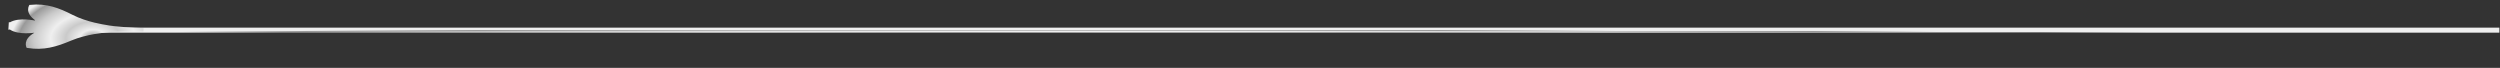 <svg width="995" height="27" viewBox="0 0 995 27" fill="none" xmlns="http://www.w3.org/2000/svg">
<rect x="0" y="0" width="995" height="27" fill="#333333" stroke="none"/>
<line x1="14.75" y1="12" x2="994.75" y2="12" stroke="url(#paint0_angular_1_78586)" stroke-width="2"/>
<path d="M4.193 11.326L4.115 11.273L4.016 11.254L3.973 11.246L3.886 11.23L3.859 11.234L3.977 9.402L4.039 9.414L4.241 9.296C5.916 8.316 8.318 8.142 10.403 8.252C11.428 8.306 12.342 8.426 13 8.533C13.328 8.587 13.592 8.636 13.773 8.673C13.863 8.691 13.932 8.706 13.979 8.716L14.03 8.727L14.043 8.73L14.046 8.731L14.046 8.731L14.046 8.731C14.046 8.731 14.046 8.731 14.046 8.73L14.603 7.871C12.249 6.31 11.709 4.842 11.689 3.835C11.679 3.325 11.802 2.908 11.924 2.623C11.955 2.55 11.986 2.485 12.015 2.43C18.474 1.802 23.21 3.566 28.739 6.4C31.603 7.868 34.886 8.859 37.442 9.482C38.722 9.794 39.825 10.015 40.608 10.158C41 10.23 41.312 10.282 41.528 10.316C41.635 10.334 41.718 10.346 41.775 10.355L41.84 10.364L41.844 10.365C45.721 11.197 53.66 11.572 56.609 11.675L56.58 12.053C55.156 12.028 52.707 11.994 50.106 12.023C47.13 12.056 43.916 12.171 41.815 12.485L41.813 12.485L41.747 12.491C41.689 12.496 41.605 12.504 41.496 12.514C41.277 12.536 40.96 12.569 40.56 12.617C39.761 12.713 38.634 12.867 37.315 13.103C34.684 13.573 31.264 14.369 28.169 15.674L28.169 15.674C22.279 18.161 17.348 19.629 10.958 18.598C10.927 18.523 10.891 18.423 10.858 18.302C10.775 17.998 10.713 17.569 10.795 17.064C10.953 16.089 11.664 14.71 14.163 13.338L13.934 12.477C13.934 12.476 13.934 12.476 13.934 12.476L13.934 12.476L13.934 12.476L13.931 12.477L13.919 12.479L13.866 12.487C13.819 12.494 13.749 12.505 13.657 12.517C13.473 12.543 13.206 12.577 12.873 12.611C12.206 12.678 11.283 12.745 10.257 12.739C8.184 12.728 5.783 12.423 4.193 11.326Z" fill="url(#paint1_angular_1_78586)" stroke="url(#paint2_angular_1_78586)"/>
<defs>
<radialGradient id="paint0_angular_1_78586" cx="0" cy="0" r="1" gradientUnits="userSpaceOnUse" gradientTransform="translate(504.75 13.353) rotate(0.076) scale(490 1.656)">
<stop stop-color="#999999"/>
<stop offset="0.135" stop-color="#EFEFEF"/>
<stop offset="0.29" stop-color="#CACACA"/>
<stop offset="0.455" stop-color="#EFEFEF"/>
<stop offset="0.64" stop-color="#CACACA"/>
<stop offset="0.8" stop-color="#999999"/>
<stop offset="0.89" stop-color="#EFEFEF"/>
</radialGradient>
<radialGradient id="paint1_angular_1_78586" cx="0" cy="0" r="1" gradientUnits="userSpaceOnUse" gradientTransform="translate(36.81 14.679) rotate(176.163) scale(36.642 21.298)">
<stop stop-color="#999999"/>
<stop offset="0.135" stop-color="#EFEFEF"/>
<stop offset="0.29" stop-color="#CACACA"/>
<stop offset="0.455" stop-color="#EFEFEF"/>
<stop offset="0.64" stop-color="#CACACA"/>
<stop offset="0.8" stop-color="#999999"/>
<stop offset="0.89" stop-color="#EFEFEF"/>
</radialGradient>
<radialGradient id="paint2_angular_1_78586" cx="0" cy="0" r="1" gradientUnits="userSpaceOnUse" gradientTransform="translate(36.81 14.679) rotate(176.163) scale(36.642 21.298)">
<stop stop-color="#999999"/>
<stop offset="0.135" stop-color="#EFEFEF"/>
<stop offset="0.29" stop-color="#CACACA"/>
<stop offset="0.455" stop-color="#EFEFEF"/>
<stop offset="0.64" stop-color="#CACACA"/>
<stop offset="0.8" stop-color="#999999"/>
<stop offset="0.89" stop-color="#EFEFEF"/>
</radialGradient>
</defs>
</svg>
